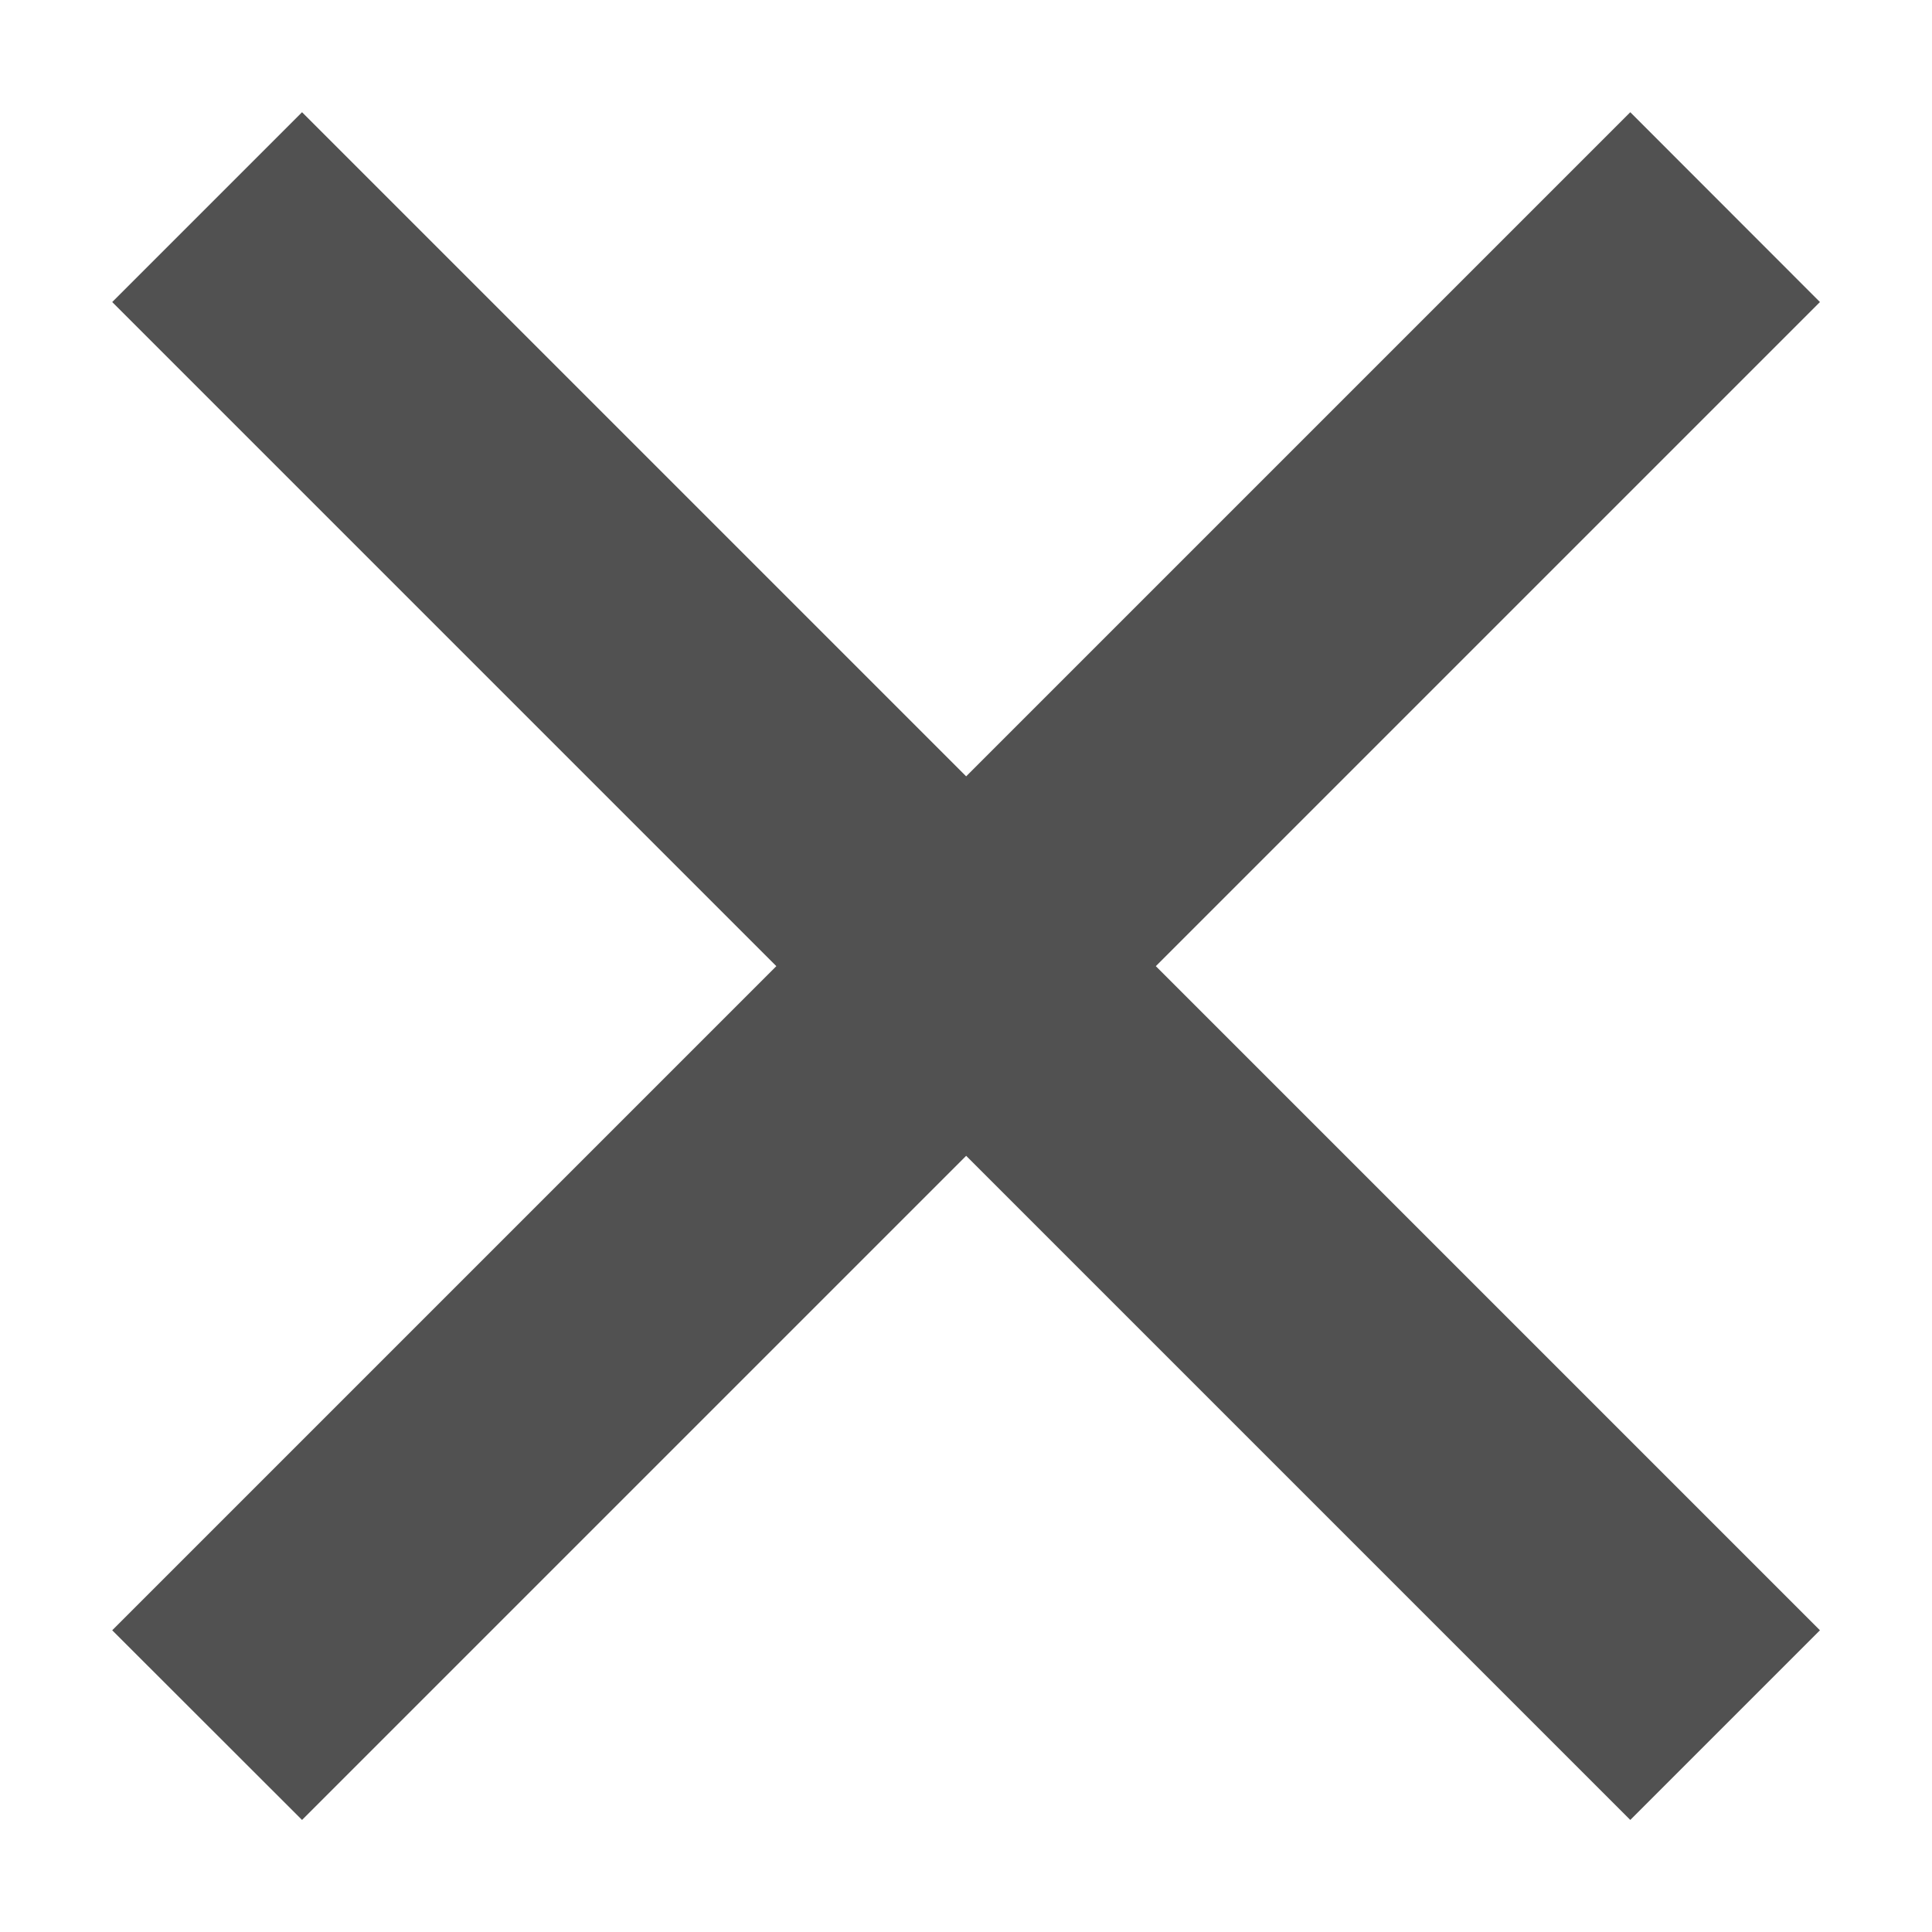 <svg width="12" height="12" viewBox="0 0 12 12" fill="none" xmlns="http://www.w3.org/2000/svg">
<path d="M6.001 4.822L10.126 0.697L11.304 1.876L7.179 6.001L11.304 10.126L10.126 11.304L6.001 7.179L1.876 11.304L0.697 10.126L4.822 6.001L0.697 1.876L1.876 0.697L6.001 4.822Z" fill="#515151"/>
</svg>
